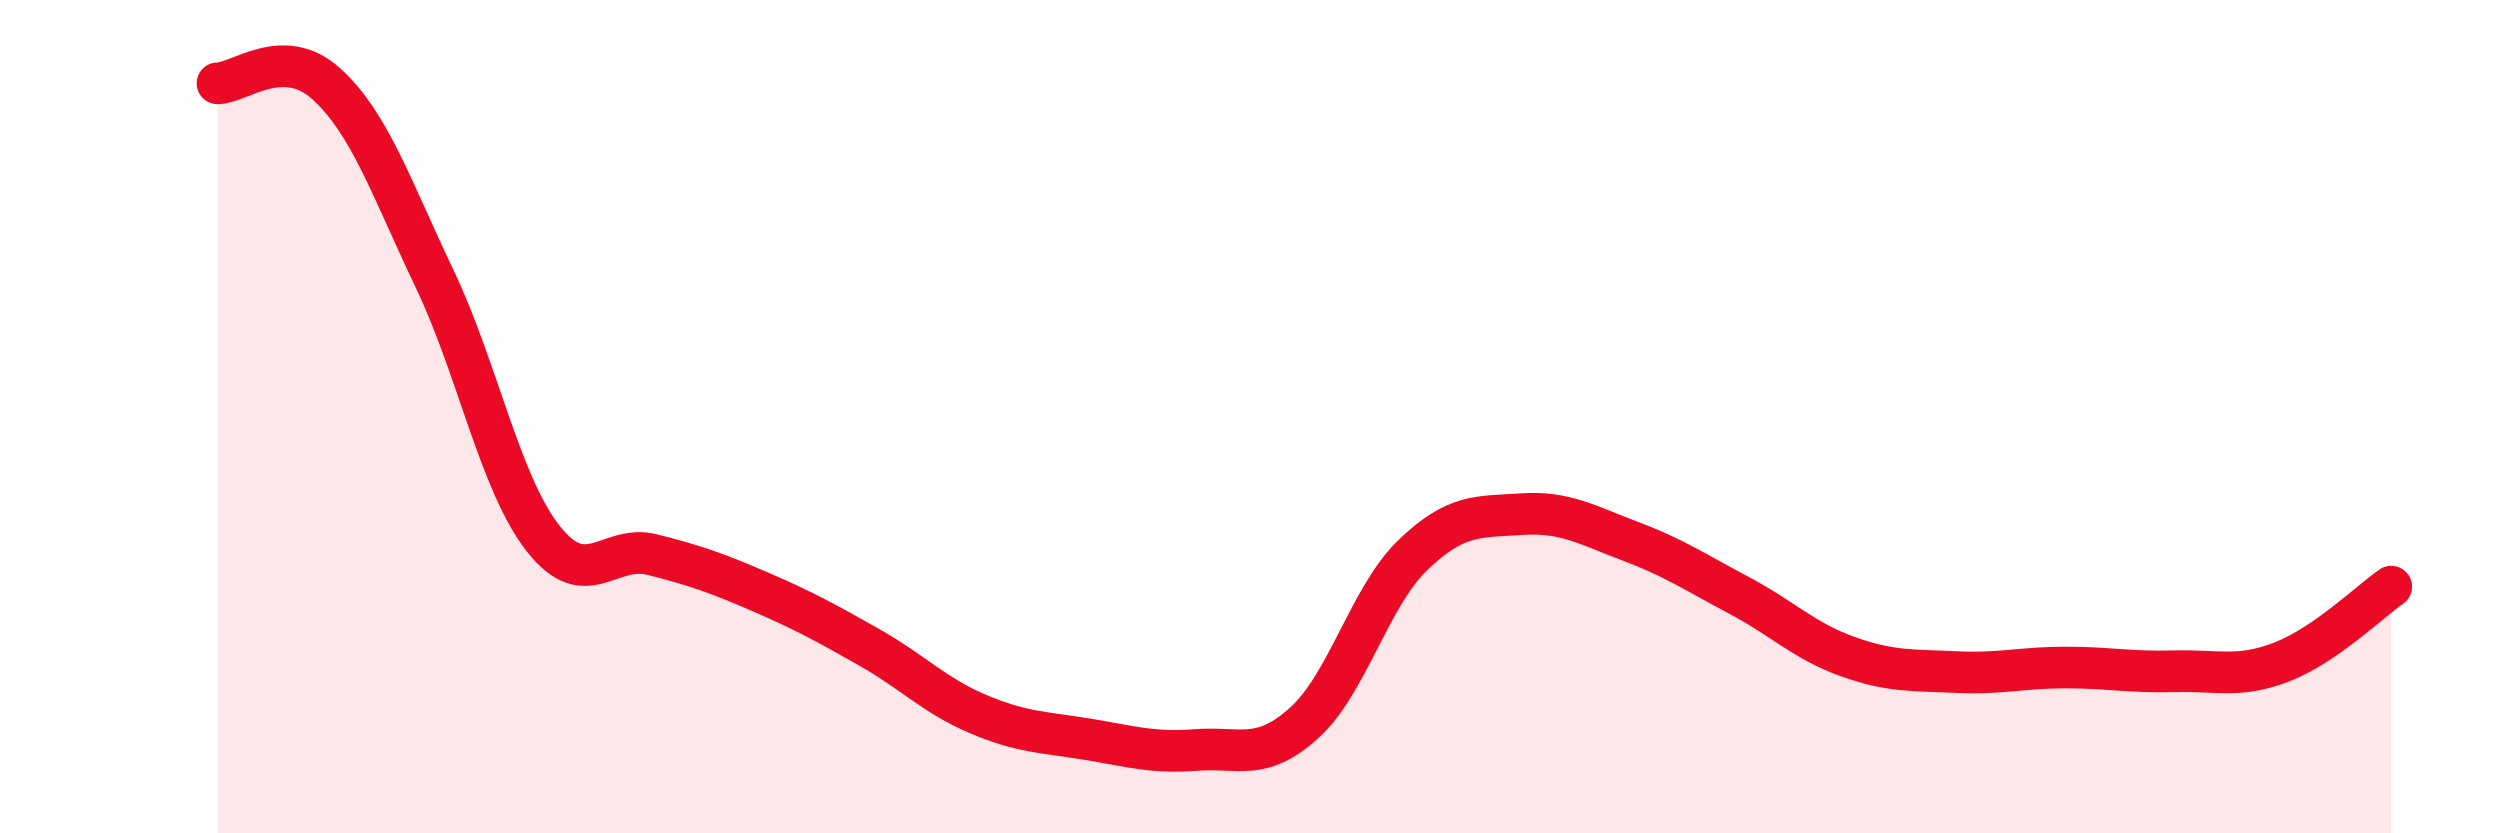 
    <svg width="60" height="20" viewBox="0 0 60 20" xmlns="http://www.w3.org/2000/svg">
      <path
        d="M 5.22,2 C 5.74,2 6.79,1.07 7.83,2.01 C 8.87,2.95 9.39,4.51 10.43,6.69 C 11.47,8.87 12,11.61 13.04,12.93 C 14.08,14.25 14.61,13.05 15.65,13.31 C 16.69,13.57 17.22,13.76 18.26,14.21 C 19.3,14.66 19.83,14.95 20.87,15.54 C 21.91,16.13 22.44,16.7 23.48,17.14 C 24.52,17.58 25.05,17.57 26.09,17.74 C 27.13,17.91 27.66,18.08 28.7,18 C 29.74,17.92 30.26,18.29 31.3,17.35 C 32.34,16.41 32.87,14.32 33.91,13.32 C 34.95,12.32 35.48,12.41 36.52,12.34 C 37.56,12.27 38.09,12.6 39.13,12.99 C 40.17,13.38 40.7,13.74 41.74,14.29 C 42.78,14.84 43.31,15.39 44.35,15.76 C 45.39,16.13 45.92,16.08 46.96,16.13 C 48,16.18 48.53,16.02 49.57,16.02 C 50.61,16.02 51.13,16.14 52.17,16.11 C 53.21,16.08 53.74,16.29 54.78,15.88 C 55.82,15.47 56.87,14.44 57.39,14.08L57.39 20L5.22 20Z"
        fill="#EB0A25"
        opacity="0.1"
        stroke-linecap="round"
        stroke-linejoin="round"
      />
      <path
        d="M 5.22,2 C 5.74,2 6.79,1.07 7.83,2.01 C 8.87,2.95 9.39,4.51 10.43,6.69 C 11.47,8.87 12,11.61 13.04,12.93 C 14.08,14.25 14.61,13.05 15.65,13.31 C 16.69,13.57 17.22,13.76 18.26,14.21 C 19.3,14.66 19.83,14.95 20.87,15.54 C 21.91,16.13 22.44,16.7 23.48,17.14 C 24.52,17.58 25.05,17.57 26.09,17.74 C 27.13,17.91 27.66,18.08 28.7,18 C 29.74,17.92 30.26,18.29 31.3,17.35 C 32.34,16.41 32.87,14.32 33.91,13.32 C 34.95,12.32 35.48,12.41 36.52,12.34 C 37.56,12.27 38.09,12.6 39.13,12.99 C 40.17,13.38 40.7,13.74 41.74,14.29 C 42.78,14.84 43.31,15.39 44.35,15.76 C 45.39,16.13 45.92,16.08 46.96,16.13 C 48,16.18 48.53,16.02 49.57,16.02 C 50.61,16.02 51.13,16.14 52.17,16.11 C 53.21,16.08 53.74,16.29 54.78,15.88 C 55.82,15.47 56.87,14.44 57.39,14.08"
        stroke="#EB0A25"
        stroke-width="1"
        fill="none"
        stroke-linecap="round"
        stroke-linejoin="round"
      />
    </svg>
  